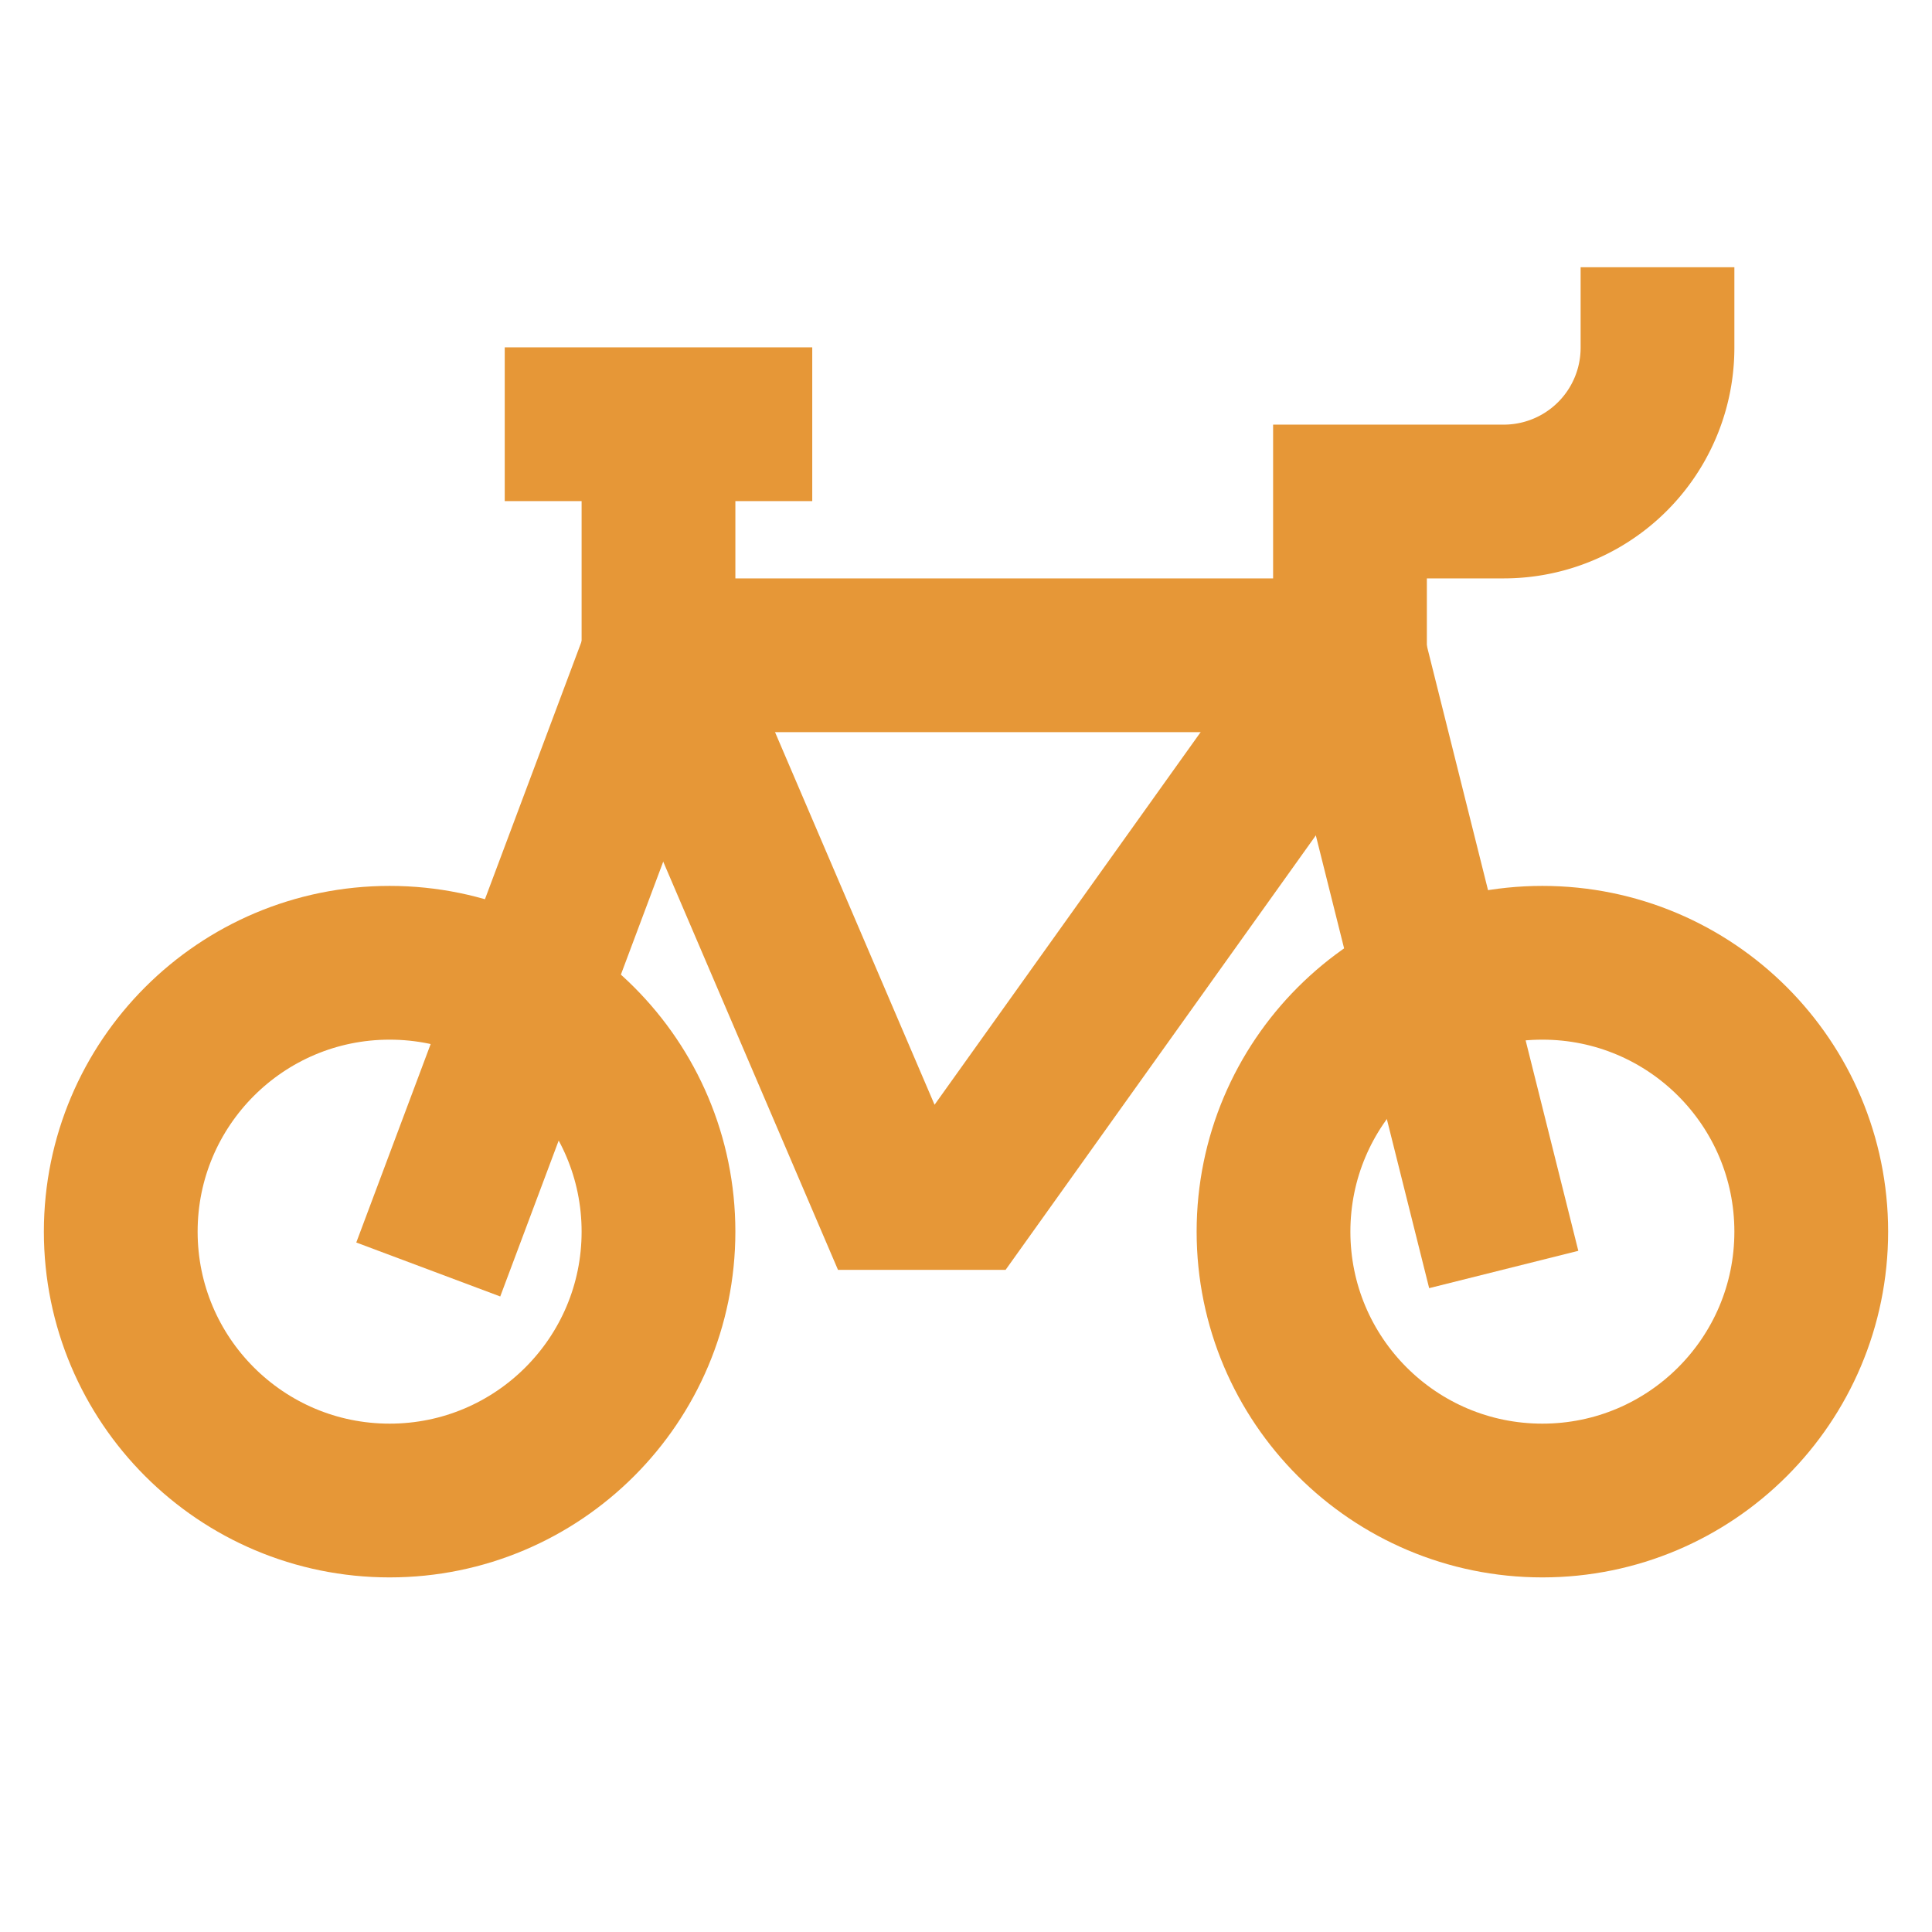 <?xml version="1.0" encoding="utf-8"?><!-- Uploaded to: SVG Repo, www.svgrepo.com, Generator: SVG Repo Mixer Tools -->
<svg width="30px" height="30px" viewBox="0 0 24 24" id="Layer_1" data-name="Layer 1" xmlns="http://www.w3.org/2000/svg"><defs><style>.cls-1{fill:none;stroke:#e69737;stroke-miterlimit:10;stroke-width:1.91px;}</style></defs><circle class="cls-1" cx="4.84" cy="15.3" r="3.34"/><circle class="cls-1" cx="19.16" cy="15.3" r="3.34"/><polyline class="cls-1" points="5.32 15.77 8.18 8.14 16.77 8.14 18.68 15.77"/><polyline class="cls-1" points="16.77 8.14 12 14.82 11.04 14.82 8.18 8.14"/><line class="cls-1" x1="8.18" y1="5.27" x2="8.18" y2="8.14"/><line class="cls-1" x1="6.27" y1="5.27" x2="10.09" y2="5.27"/><path class="cls-1" d="M16.77,8.14V6.23h1.91a1.91,1.91,0,0,0,1.91-1.91v-1"/></svg>
